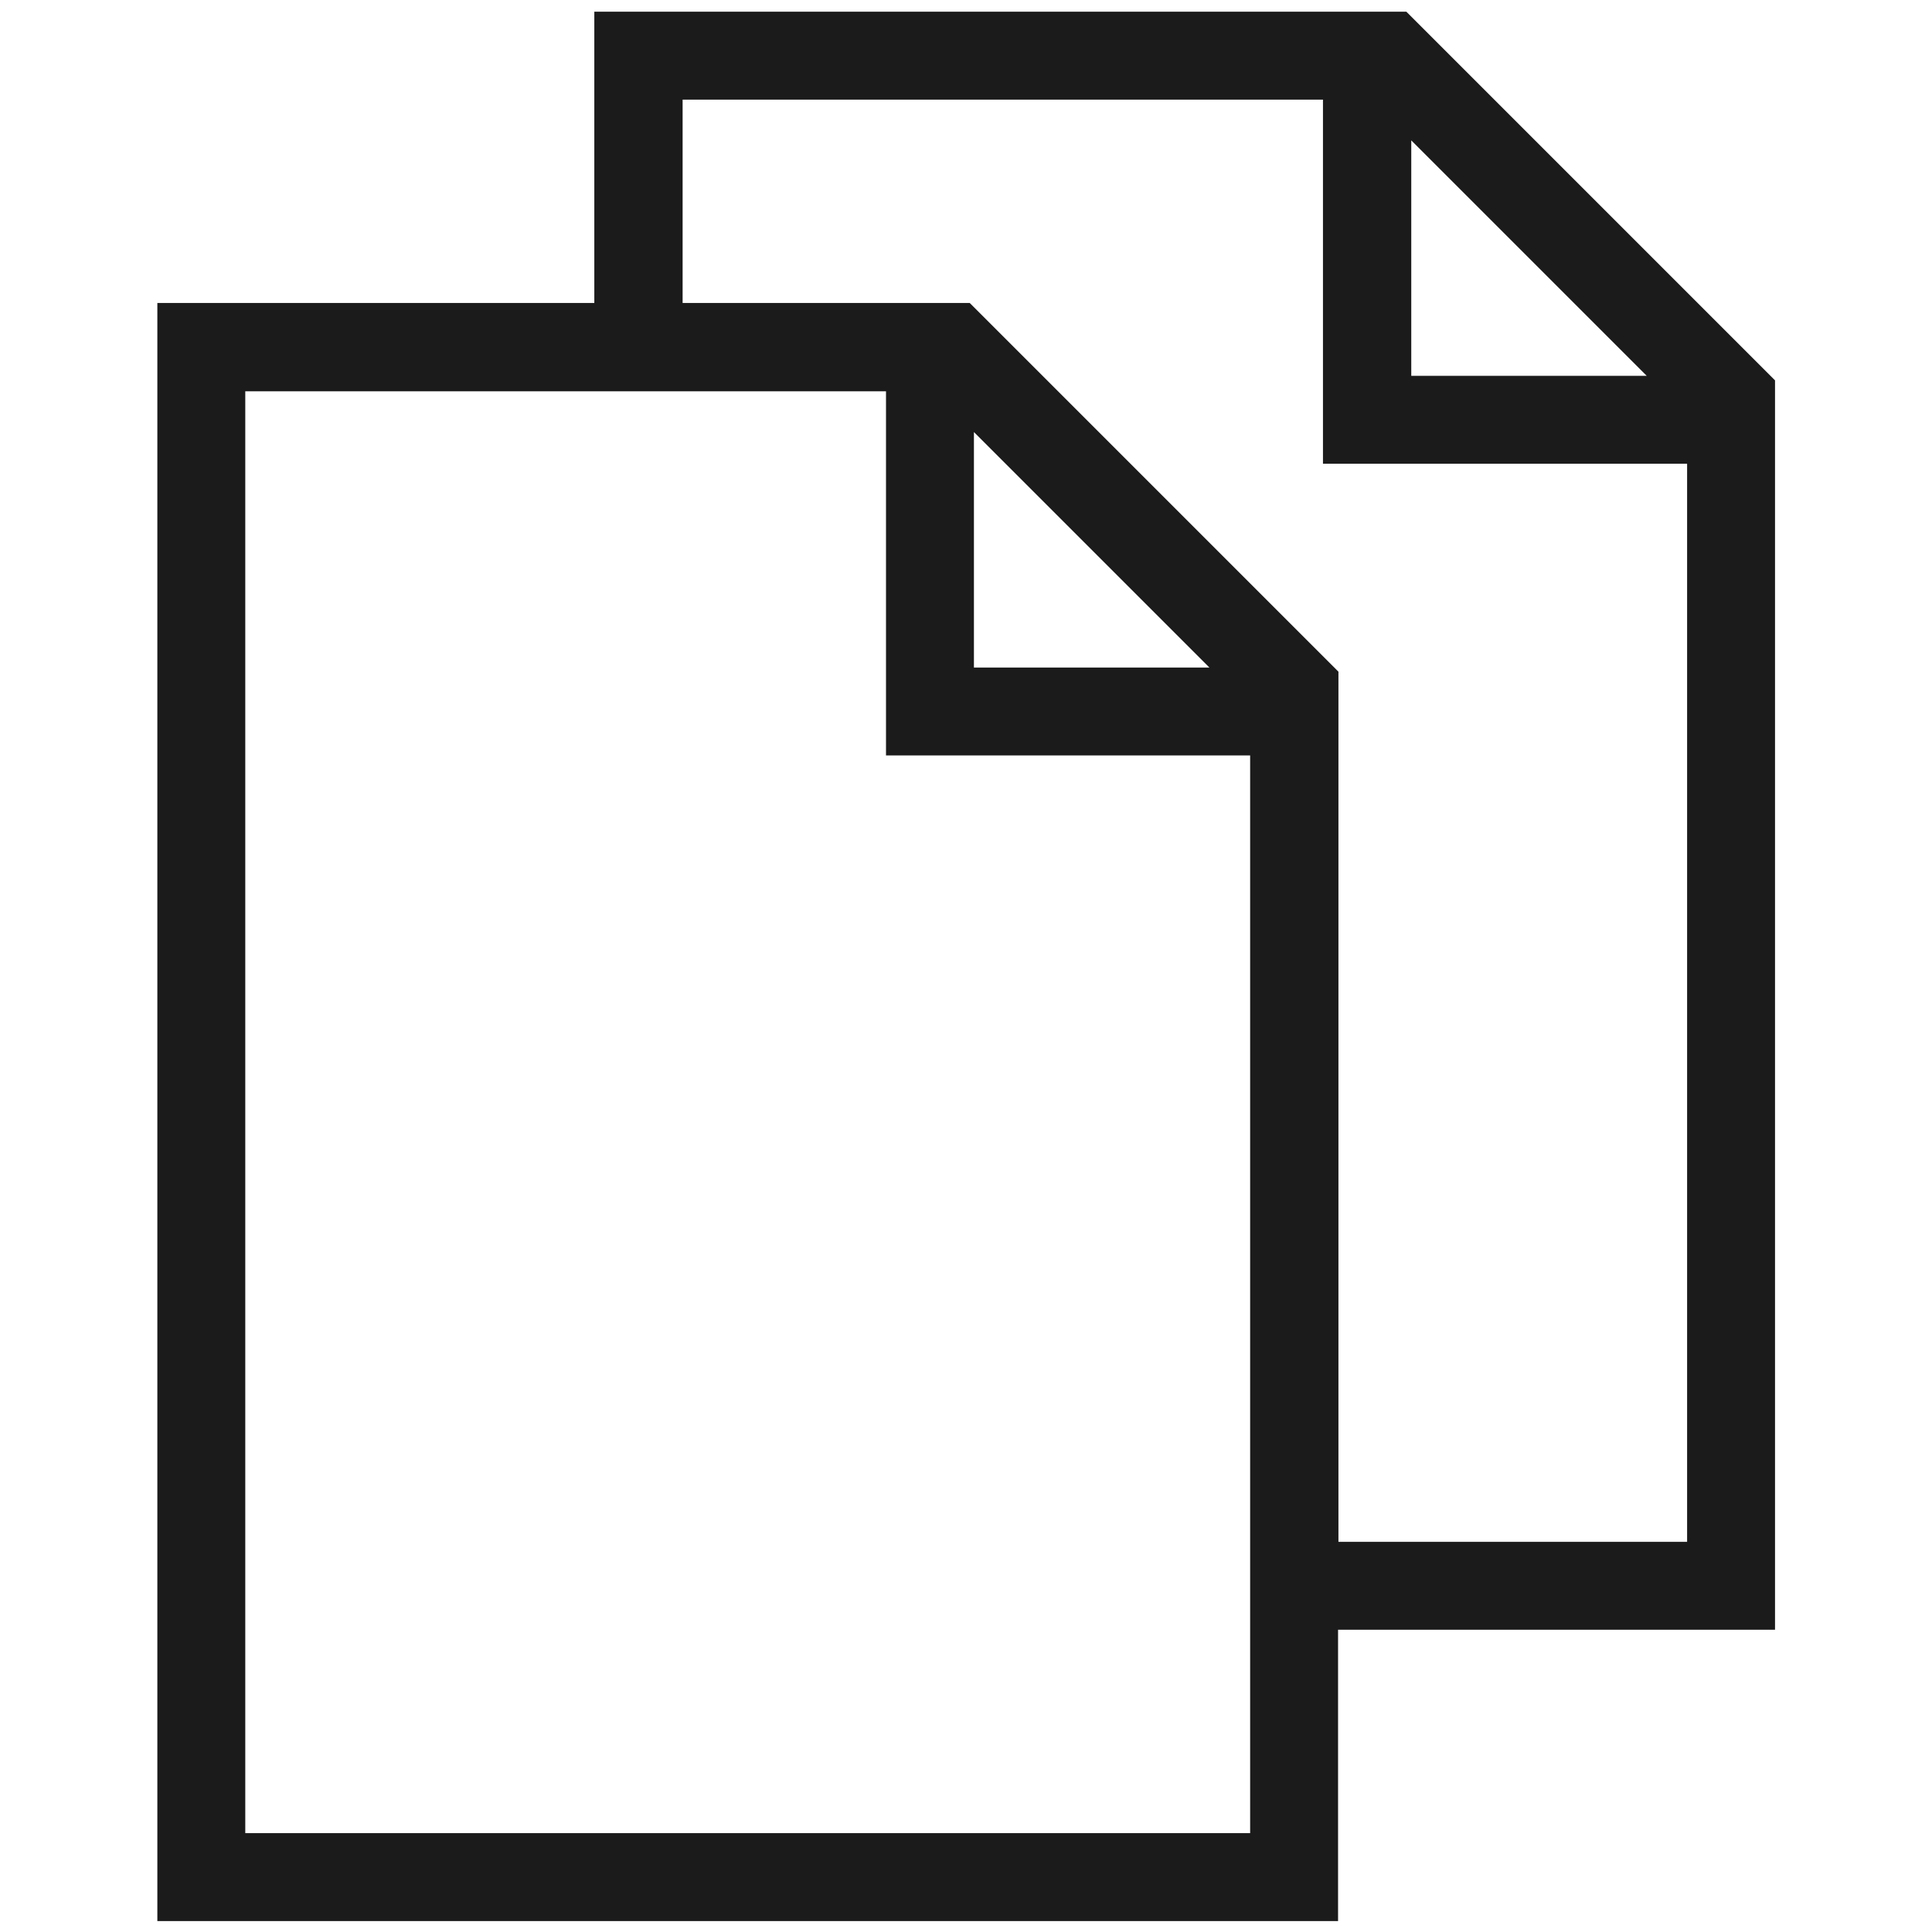 <?xml version="1.0" encoding="utf-8"?>
<!-- Generator: Adobe Illustrator 26.5.3, SVG Export Plug-In . SVG Version: 6.00 Build 0)  -->
<svg version="1.1" id="Layer_1" xmlns="http://www.w3.org/2000/svg" xmlns:xlink="http://www.w3.org/1999/xlink" x="0px" y="0px"
	 viewBox="0 0 512 512" style="enable-background:new 0 0 512 512;" xml:space="preserve">
<style type="text/css">
	.st0{fill:#1B1B1B;}
</style>
<g>
	<path class="st0" d="M468.5,101.6L372,5.1H159.6v77.2H43.7v424.8h308.9v-77.2h115.8V101.6z M372,32.4l69.2,69.2H372V32.4z
		 M63,487.8V101.6h173.8v96.5h96.5v289.6H63z M256.1,109.6l69.2,69.2h-69.2V109.6z M352.6,410.6V178.9l-96.5-96.5h-77.2V24.4h173.8
		v96.5h96.5v289.6H352.6z"/>
	<path class="st0" d="M354.6,509.1H41.7V80.3h115.8V3.1h215.2l97.7,97.7v331.1H354.6V509.1z M45.7,505.1h304.9v-77.2h115.8V102.5
		L371.1,7.1H161.6v77.2H45.7V505.1z M335.3,489.8H61V99.6h177.8v96.5h96.5V489.8z M65,485.8h266.3V200.2h-96.5v-96.5H65V485.8z
		 M451.2,412.6H350.6V179.7l-95.4-95.4h-78.4V22.4h177.8v96.5h96.5V412.6z M354.6,408.6h92.5V122.9h-96.5V26.4H180.9v53.9h76.1
		l97.7,97.7V408.6z M330.2,180.9h-76.1v-76.1L330.2,180.9z M258.1,176.9h62.4l-62.4-62.4V176.9z M446,103.6H370V27.6L446,103.6z
		 M374,99.6h62.4L374,37.2V99.6z"/>
</g>
</svg>
